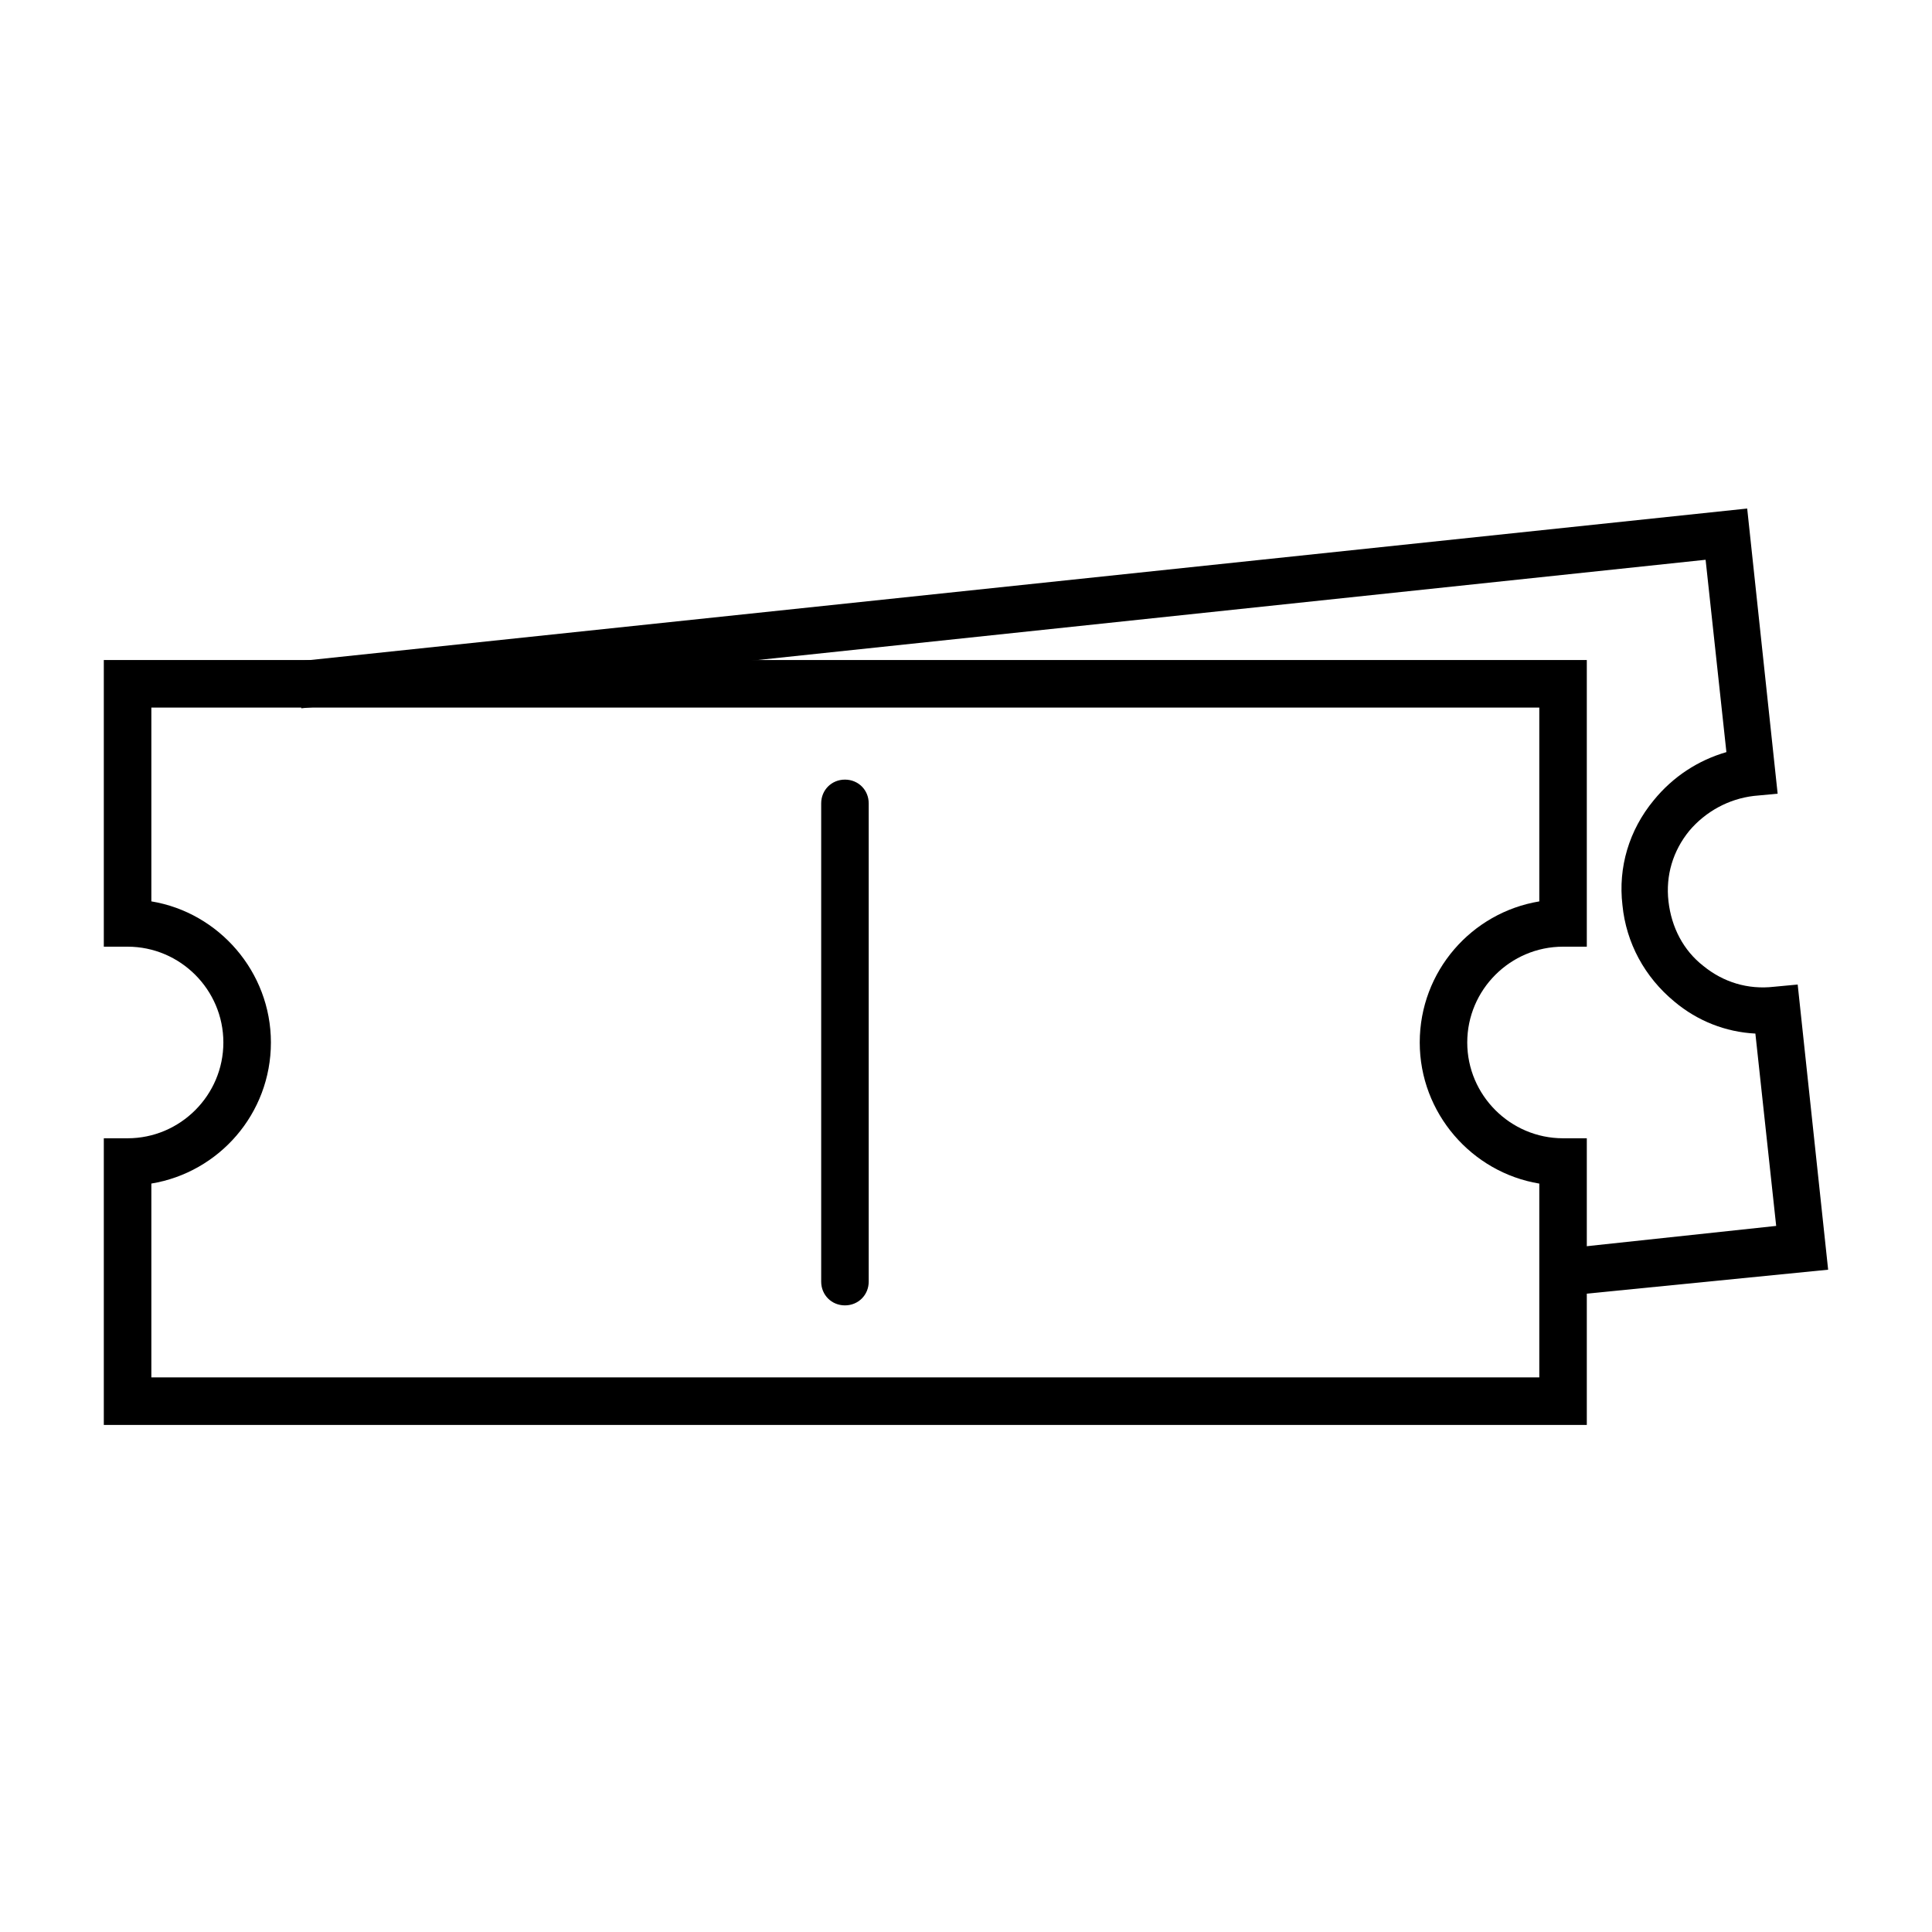 <?xml version="1.0" encoding="UTF-8"?>
<!-- Uploaded to: ICON Repo, www.svgrepo.com, Generator: ICON Repo Mixer Tools -->
<svg fill="#000000" width="800px" height="800px" version="1.1" viewBox="144 144 512 512" xmlns="http://www.w3.org/2000/svg">
 <g>
  <path d="m564.52 521.62h-393.01v-75.965h6.297c13.973 0 25.387-11.414 25.387-25.387 0-13.973-11.414-25.387-25.387-25.387h-6.297v-75.965h393.01v75.965h-6.297c-13.973 0-25.387 11.414-25.387 25.387 0 13.973 11.414 25.387 25.387 25.387h6.297zm-380.41-12.594h367.82v-51.363c-17.91-2.953-31.684-18.695-31.684-37.391 0-18.895 13.777-34.441 31.684-37.391v-51.371h-367.82v51.363c17.91 2.953 31.684 18.695 31.684 37.391 0 18.895-13.777 34.441-31.684 37.391z"/>
  <path d="m367.92 489.94c-3.543 0-6.297-2.754-6.297-6.297v-126.74c0-3.543 2.754-6.297 6.297-6.297s6.297 2.754 6.297 6.297v126.74c0 3.539-2.758 6.297-6.297 6.297z"/>
  <path d="m560.98 487.18-1.379-12.398 55.105-5.902-5.512-50.973c-7.871-0.395-15.352-3.344-21.453-8.461-7.871-6.496-12.793-15.547-13.777-25.586-1.18-10.035 1.77-19.875 8.266-27.75 5.117-6.297 11.809-10.629 19.285-12.793l-5.512-50.973-372.15 39.359-1.379-12.398 384.55-40.539 8.07 75.57-6.297 0.59c-6.691 0.789-12.793 4.133-17.121 9.25-4.328 5.312-6.297 11.809-5.512 18.695 0.789 6.887 3.938 12.988 9.25 17.121 5.312 4.328 11.809 6.297 18.695 5.512l6.297-0.59 8.07 75.57z"/>
 </g>
</svg>
